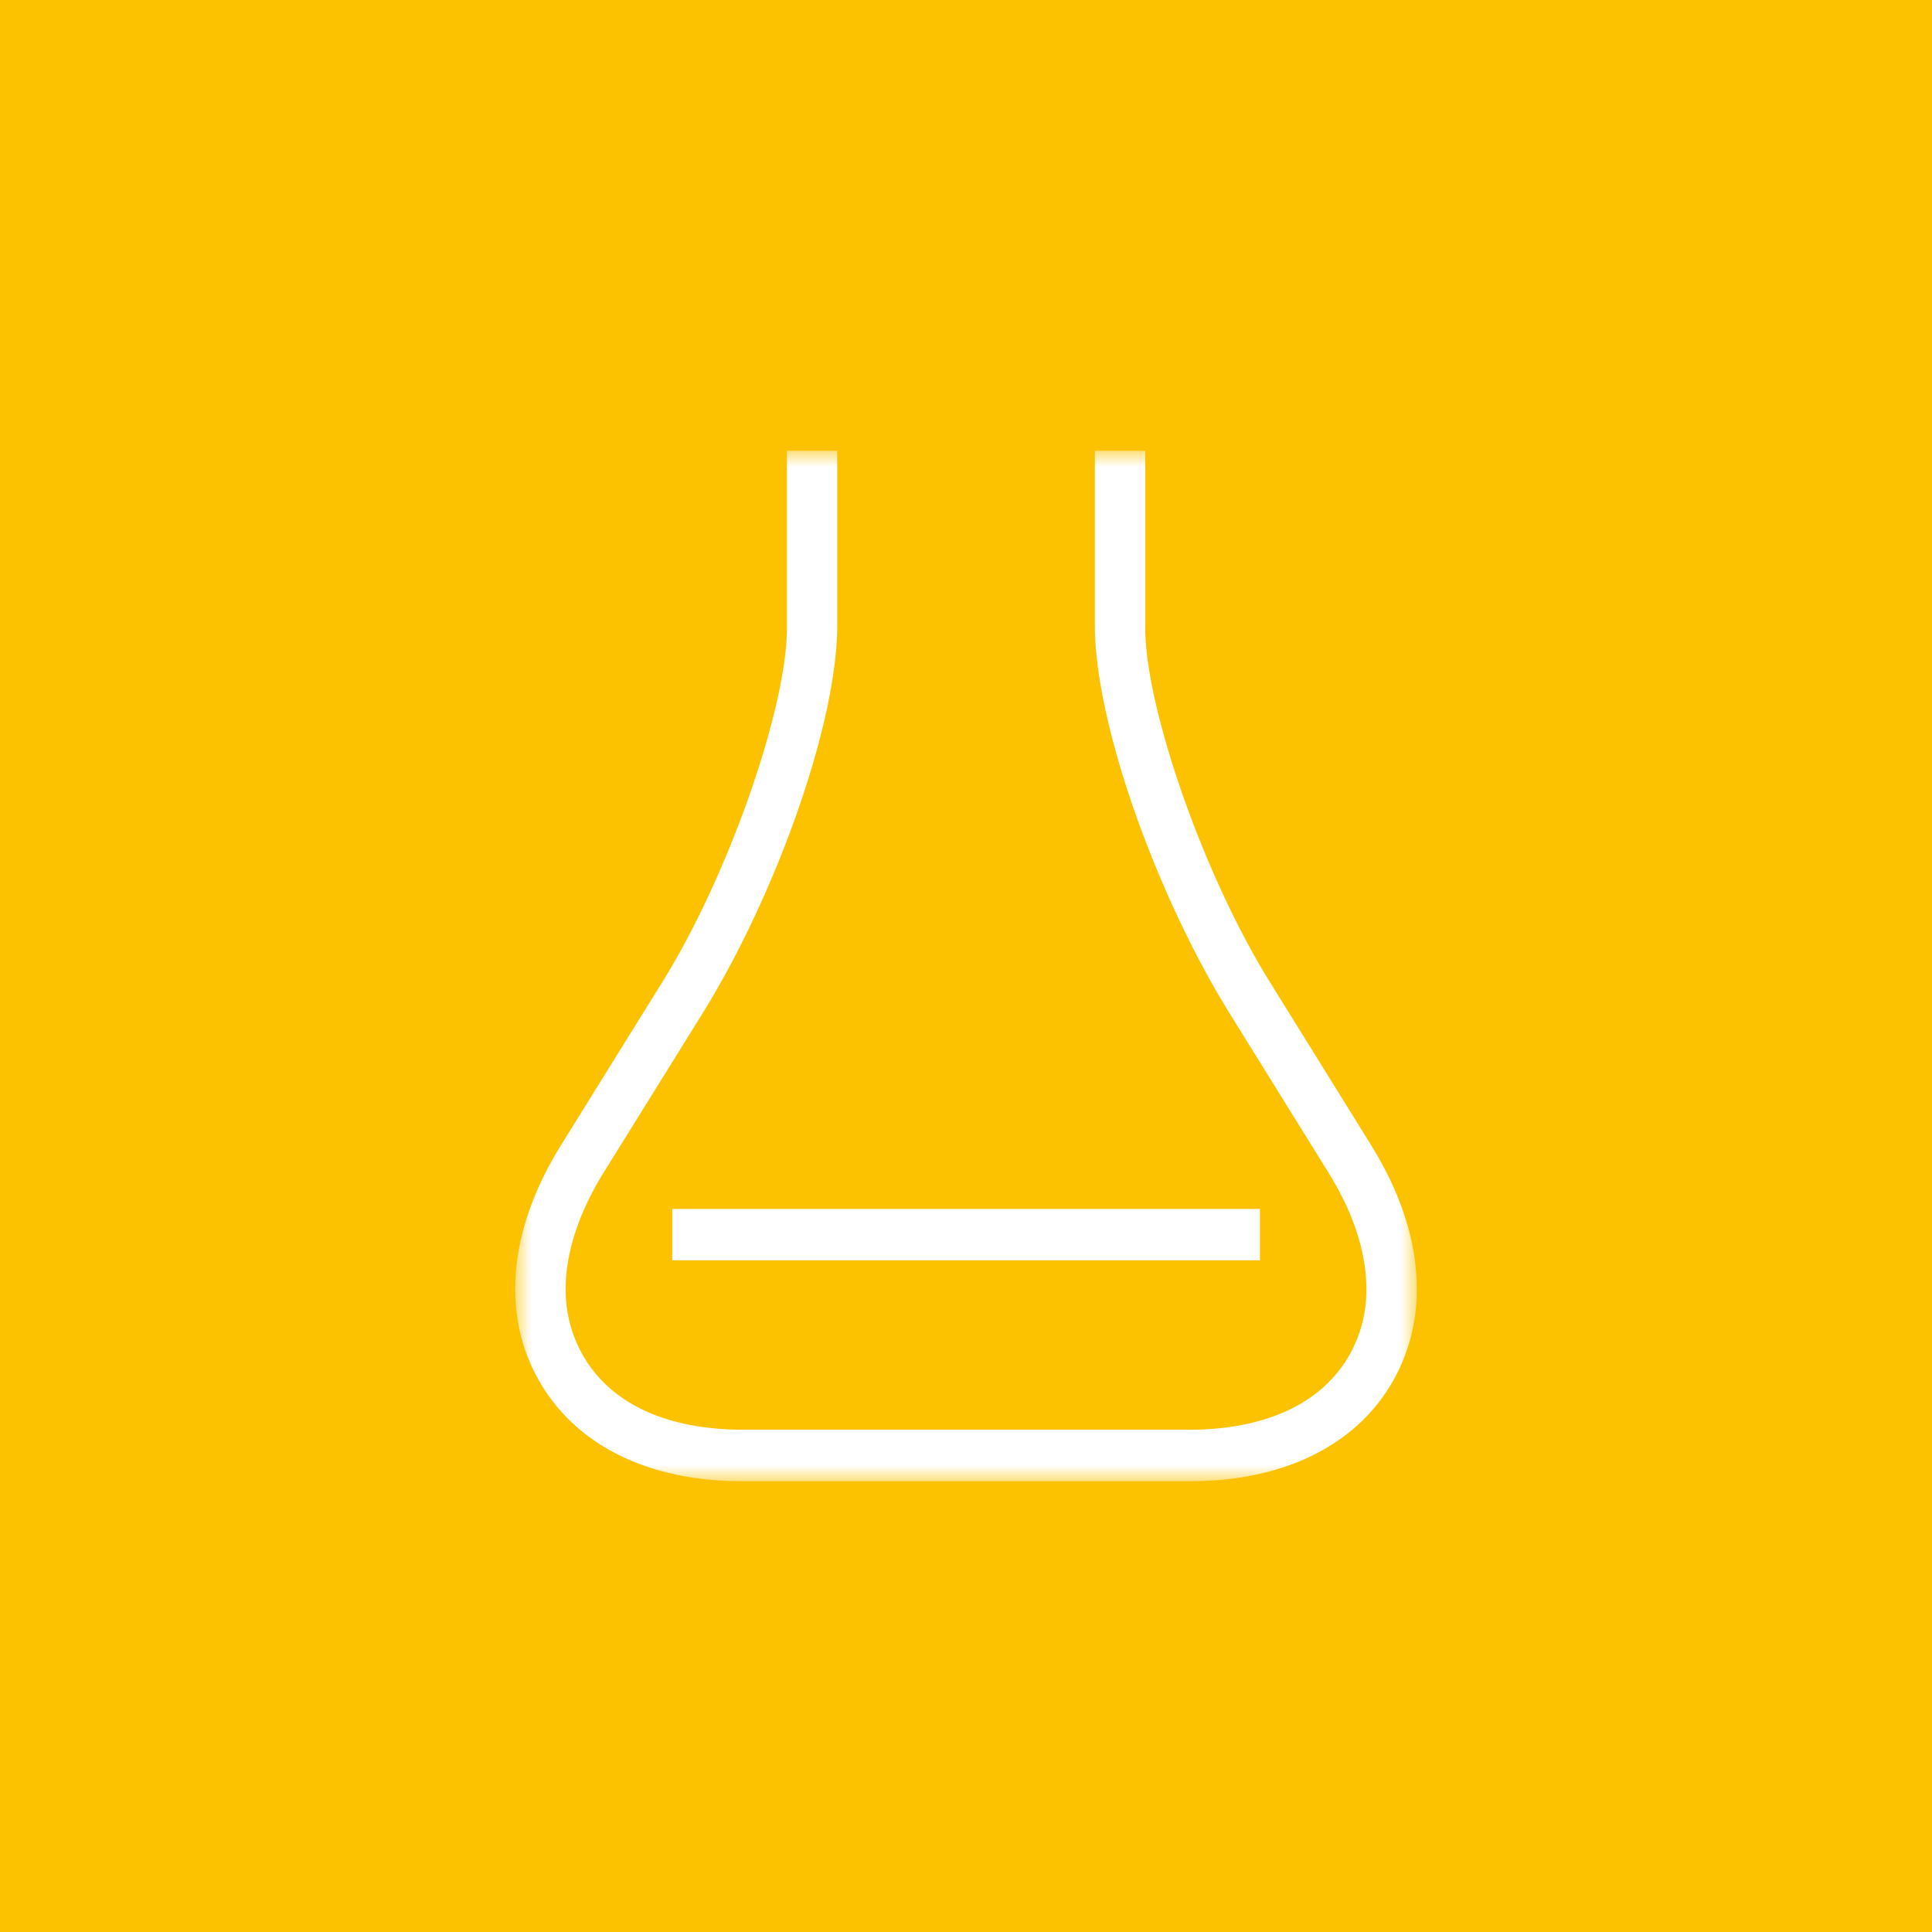 <svg width="60" height="60" xmlns="http://www.w3.org/2000/svg" xmlns:xlink="http://www.w3.org/1999/xlink"><defs><path id="a" d="M0 0h28v32H0z"/></defs><g fill="none" fill-rule="evenodd"><path fill="#FCC200" d="M0 0h60v60H0z"/><g transform="translate(16 14)"><mask id="b" fill="#fff"><use xlink:href="#a"/></mask><path d="M4.878 25.14h18.25v-1.595H4.878v1.595zm21.703-3.576l-3.1-4.995c-2.115-3.366-3.936-8.67-3.913-11.095V0h-1.566v5.474c.023 3.037 1.896 8.279 4.155 11.949l3.1 4.994c.804 1.292 1.177 2.528 1.177 3.609a4.1 4.1 0 01-.486 1.983c-.809 1.486-2.493 2.384-5.007 2.393H7.065c-2.52-.009-4.201-.907-5.008-2.393a4.113 4.113 0 01-.49-1.983c0-1.08.378-2.314 1.178-3.609l3.103-4.994c2.26-3.67 4.13-8.912 4.153-11.949V0H8.438v5.474C8.46 7.9 6.64 13.203 4.525 16.57l-3.103 4.995C.5 23.05 0 24.569 0 26.026c0 .968.222 1.907.685 2.751C1.838 30.911 4.199 32.01 7.065 32h13.92c2.842 0 5.192-1.098 6.336-3.223A5.719 5.719 0 0028 26.026c0-1.46-.497-2.976-1.419-4.462z" fill="#FFF" mask="url(#b)"/></g></g></svg>